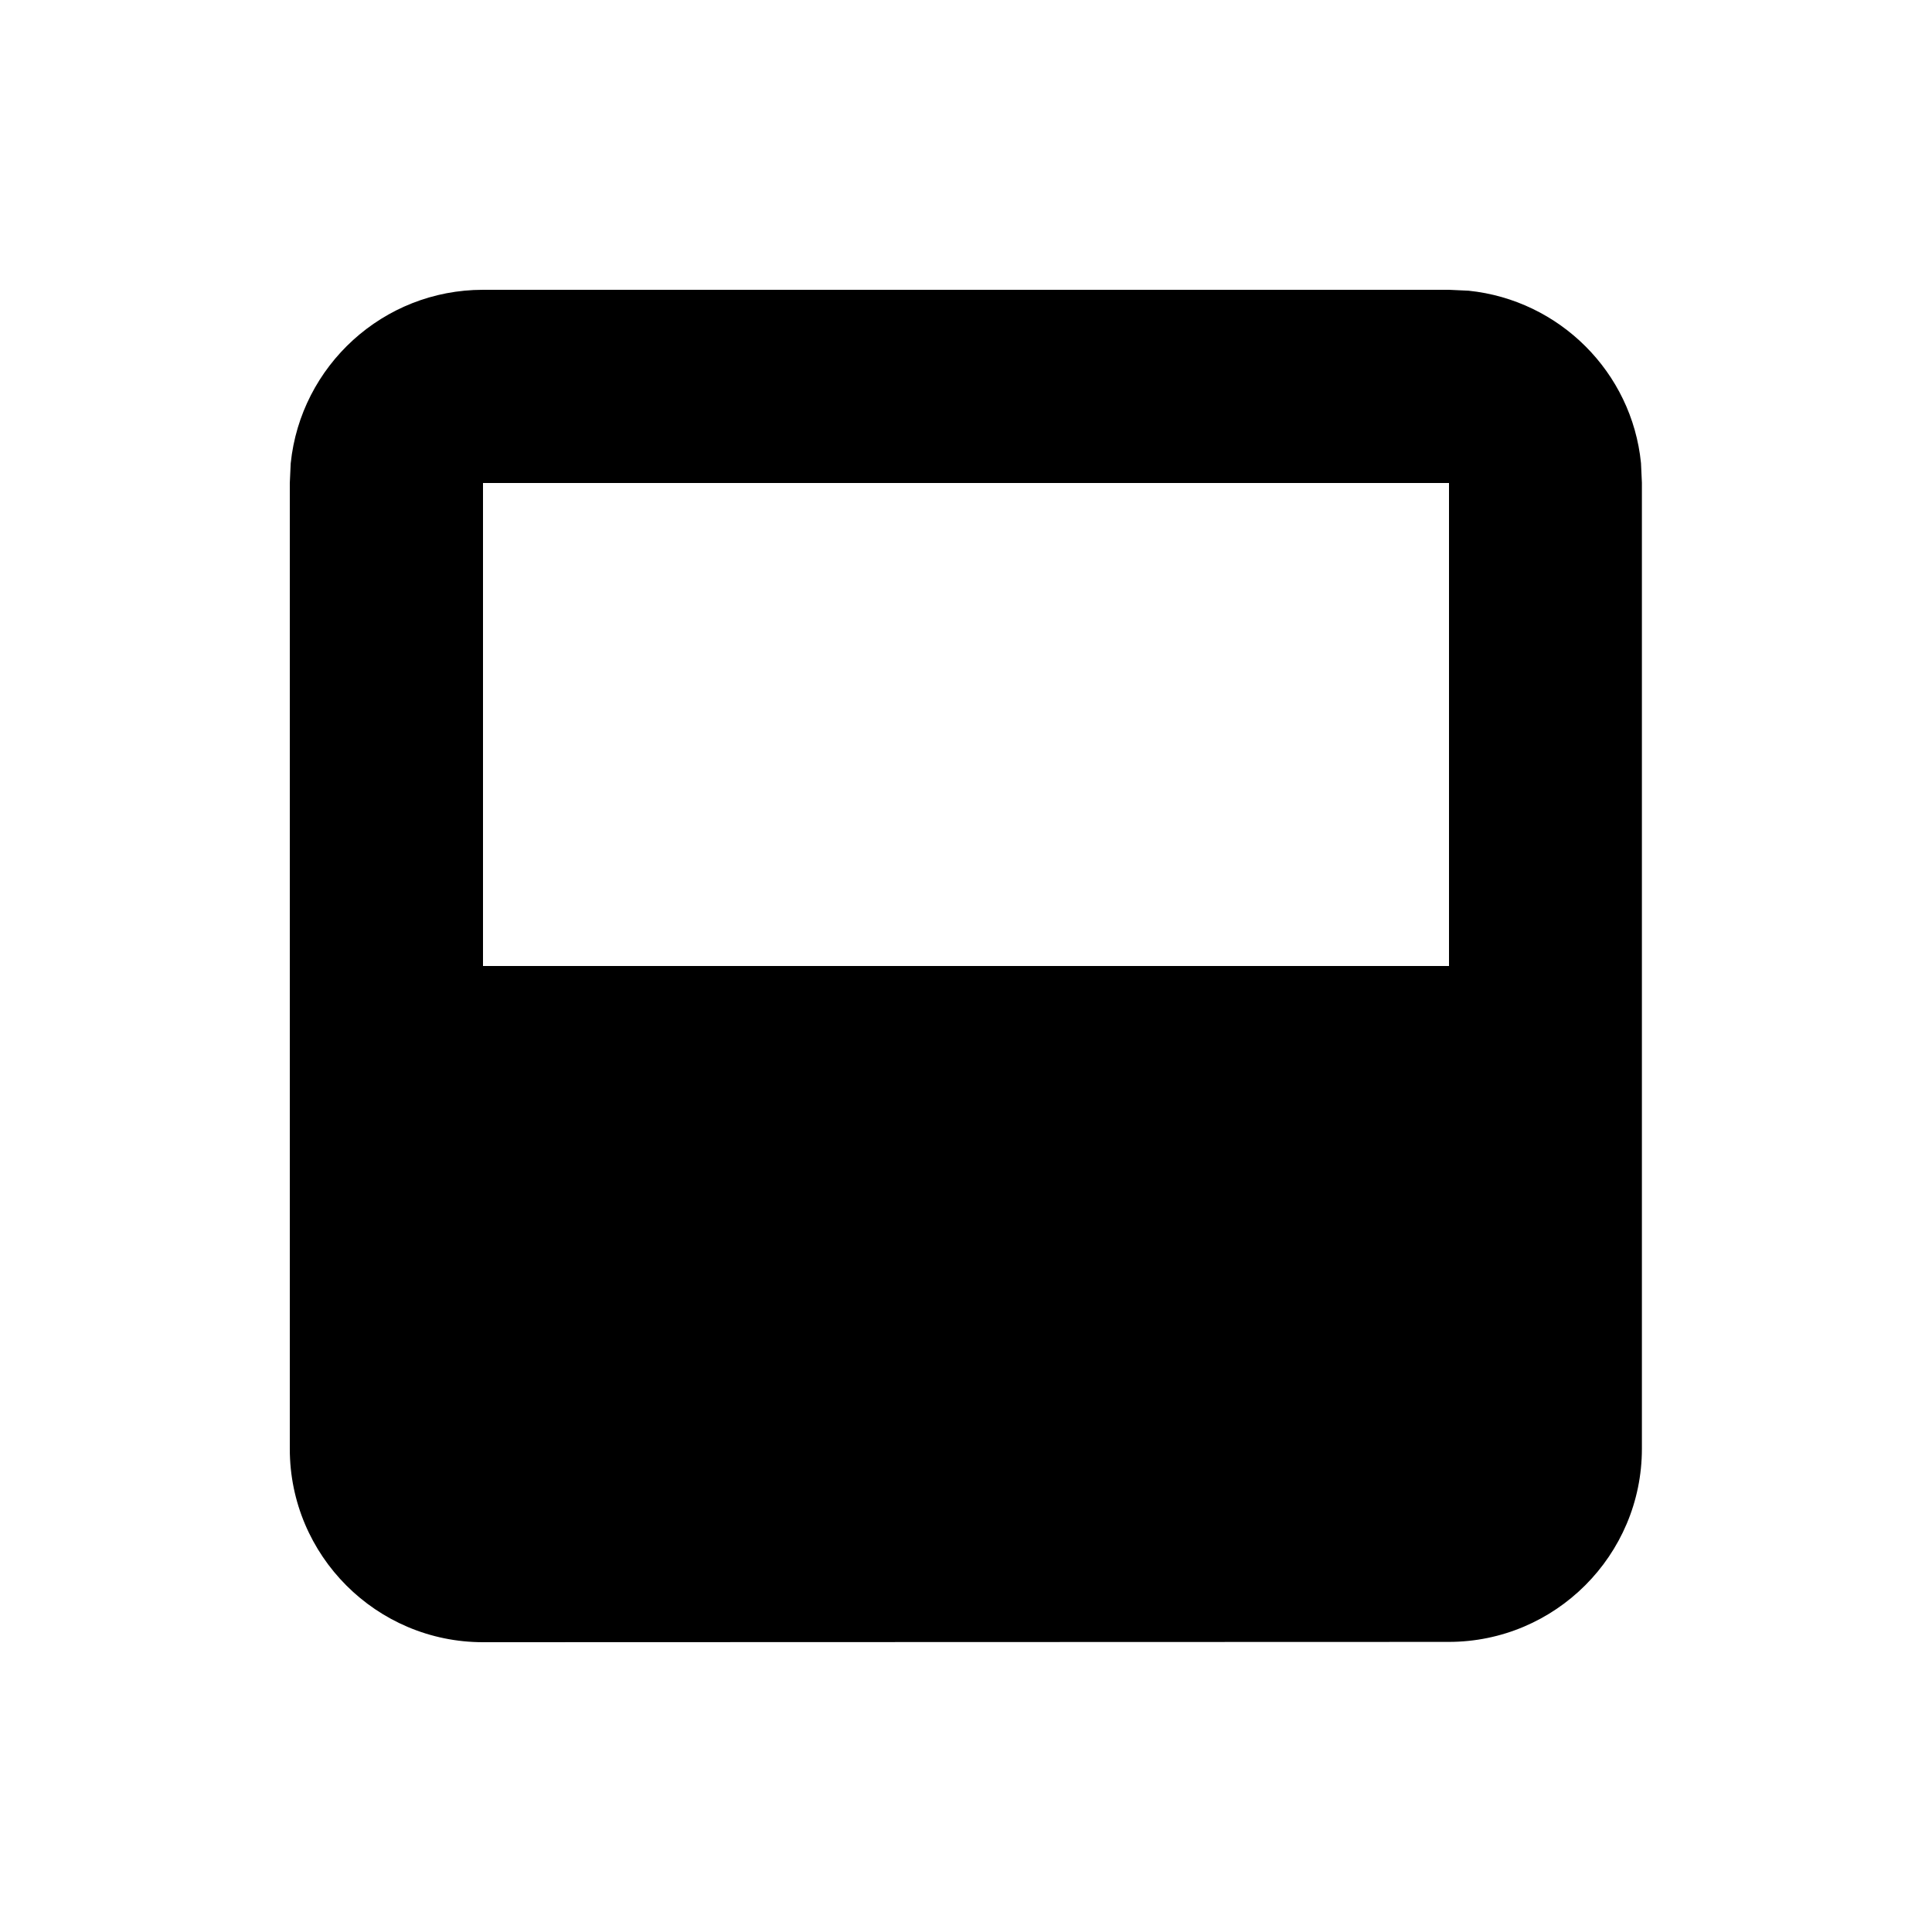 <svg xmlns="http://www.w3.org/2000/svg" viewBox="0 0 640 640"><!--! Font Awesome Pro 7.1.0 by @fontawesome - https://fontawesome.com License - https://fontawesome.com/license (Commercial License) Copyright 2025 Fonticons, Inc. --><path fill="currentColor" d="M96 160L96.3 153.5C99.6 121.2 126.9 96 160 96L480 96L486.5 96.3C516.6 99.4 540.6 123.3 543.6 153.4L543.9 159.9L543.9 479.9C543.9 515.2 515.2 543.9 479.9 543.9L160 544C124.7 544 96 515.3 96 480L96 160zM480 320L480 160L160 160L160 320L480 320z"/></svg>